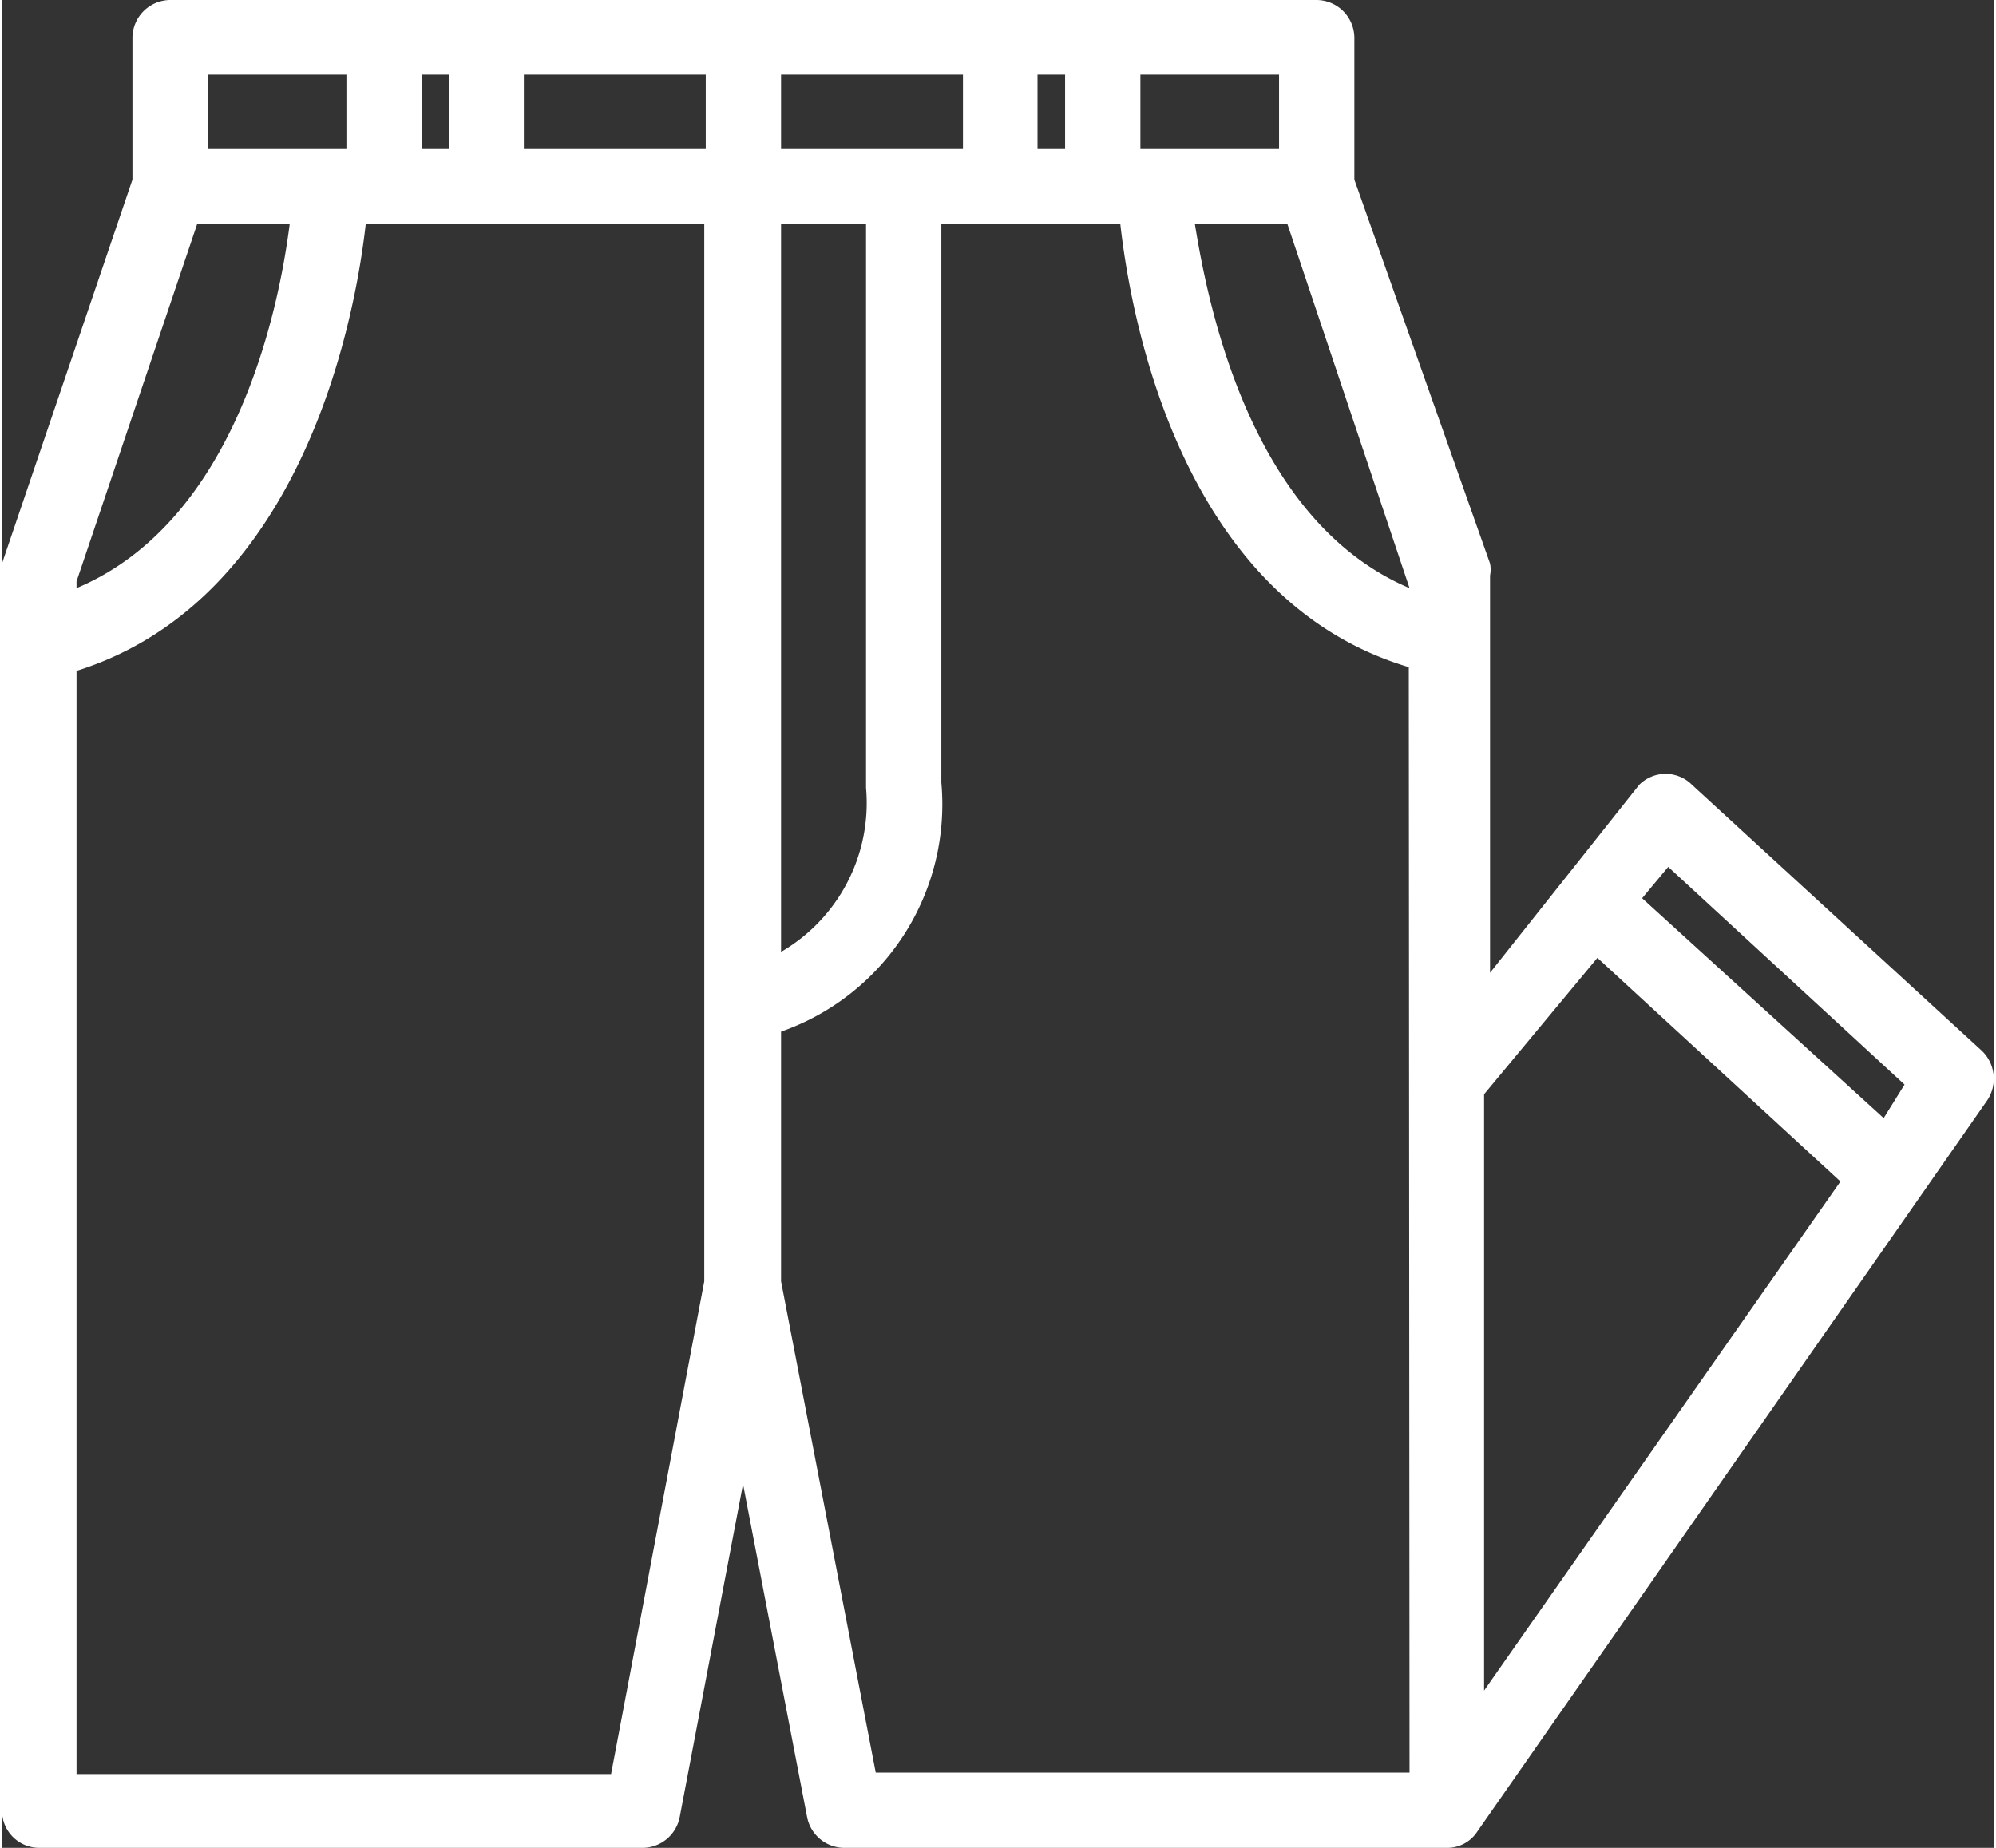 <svg xmlns="http://www.w3.org/2000/svg" viewBox="0 0 26.72 24.79" width="27" height="25"><rect x="0" y="0" width="26.72" height="24.79" fill="#333333" stroke="none"/><defs><style>.cls-1{fill:#fff;}</style></defs><title>icn-bottoms</title><g id="レイヤー_2" data-name="レイヤー 2"><g id="contents"><path class="cls-1" d="M26.56,14.1l-3.89-3.57a.5.5,0,0,0-.71,0l0,0-2,2.52V7.72a.41.41,0,0,0,0-.16L18.14,2.41V.5a.51.51,0,0,0-.51-.5H2.26a.51.51,0,0,0-.51.5V2.41L0,7.56a.41.41,0,0,0,0,.16V24.29a.5.5,0,0,0,.5.5H8.58a.51.51,0,0,0,.51-.41l.85-4.47.86,4.47a.51.51,0,0,0,.51.41h8.07a.48.48,0,0,0,.41-.22l6.84-9.81A.52.52,0,0,0,26.56,14.1ZM5.63,1H6V2H5.63ZM2.76,1H4.62V2H2.76ZM1,7.8,2.62,3H3.86C3.71,4.19,3.12,7,1,7.89Zm7.17,16H1V9C4,8.06,4.73,4.35,4.88,3H9.42l0,14.19ZM9.44,2H7V1H9.44Zm5.83-1h1.86V2H15.27ZM13.89,1h.37V2h-.37ZM10.45,1h2.44V2H10.45Zm0,2h1.14v7.57a2.31,2.31,0,0,1-1.14,2.2Zm8.43,20.78H11.72l-1.27-6.59V13.84A3.23,3.23,0,0,0,12.6,10.5V3H15c.15,1.35.85,5.05,3.87,5.95Zm0-15.89C16.78,7,16.19,4.19,16,3h1.24l1.61,4.8Zm1,14.79v-8l1.52-1.83,3.26,3ZM25.24,15,22,12.05l.35-.42,3.17,2.92Z"/></g></g></svg>
